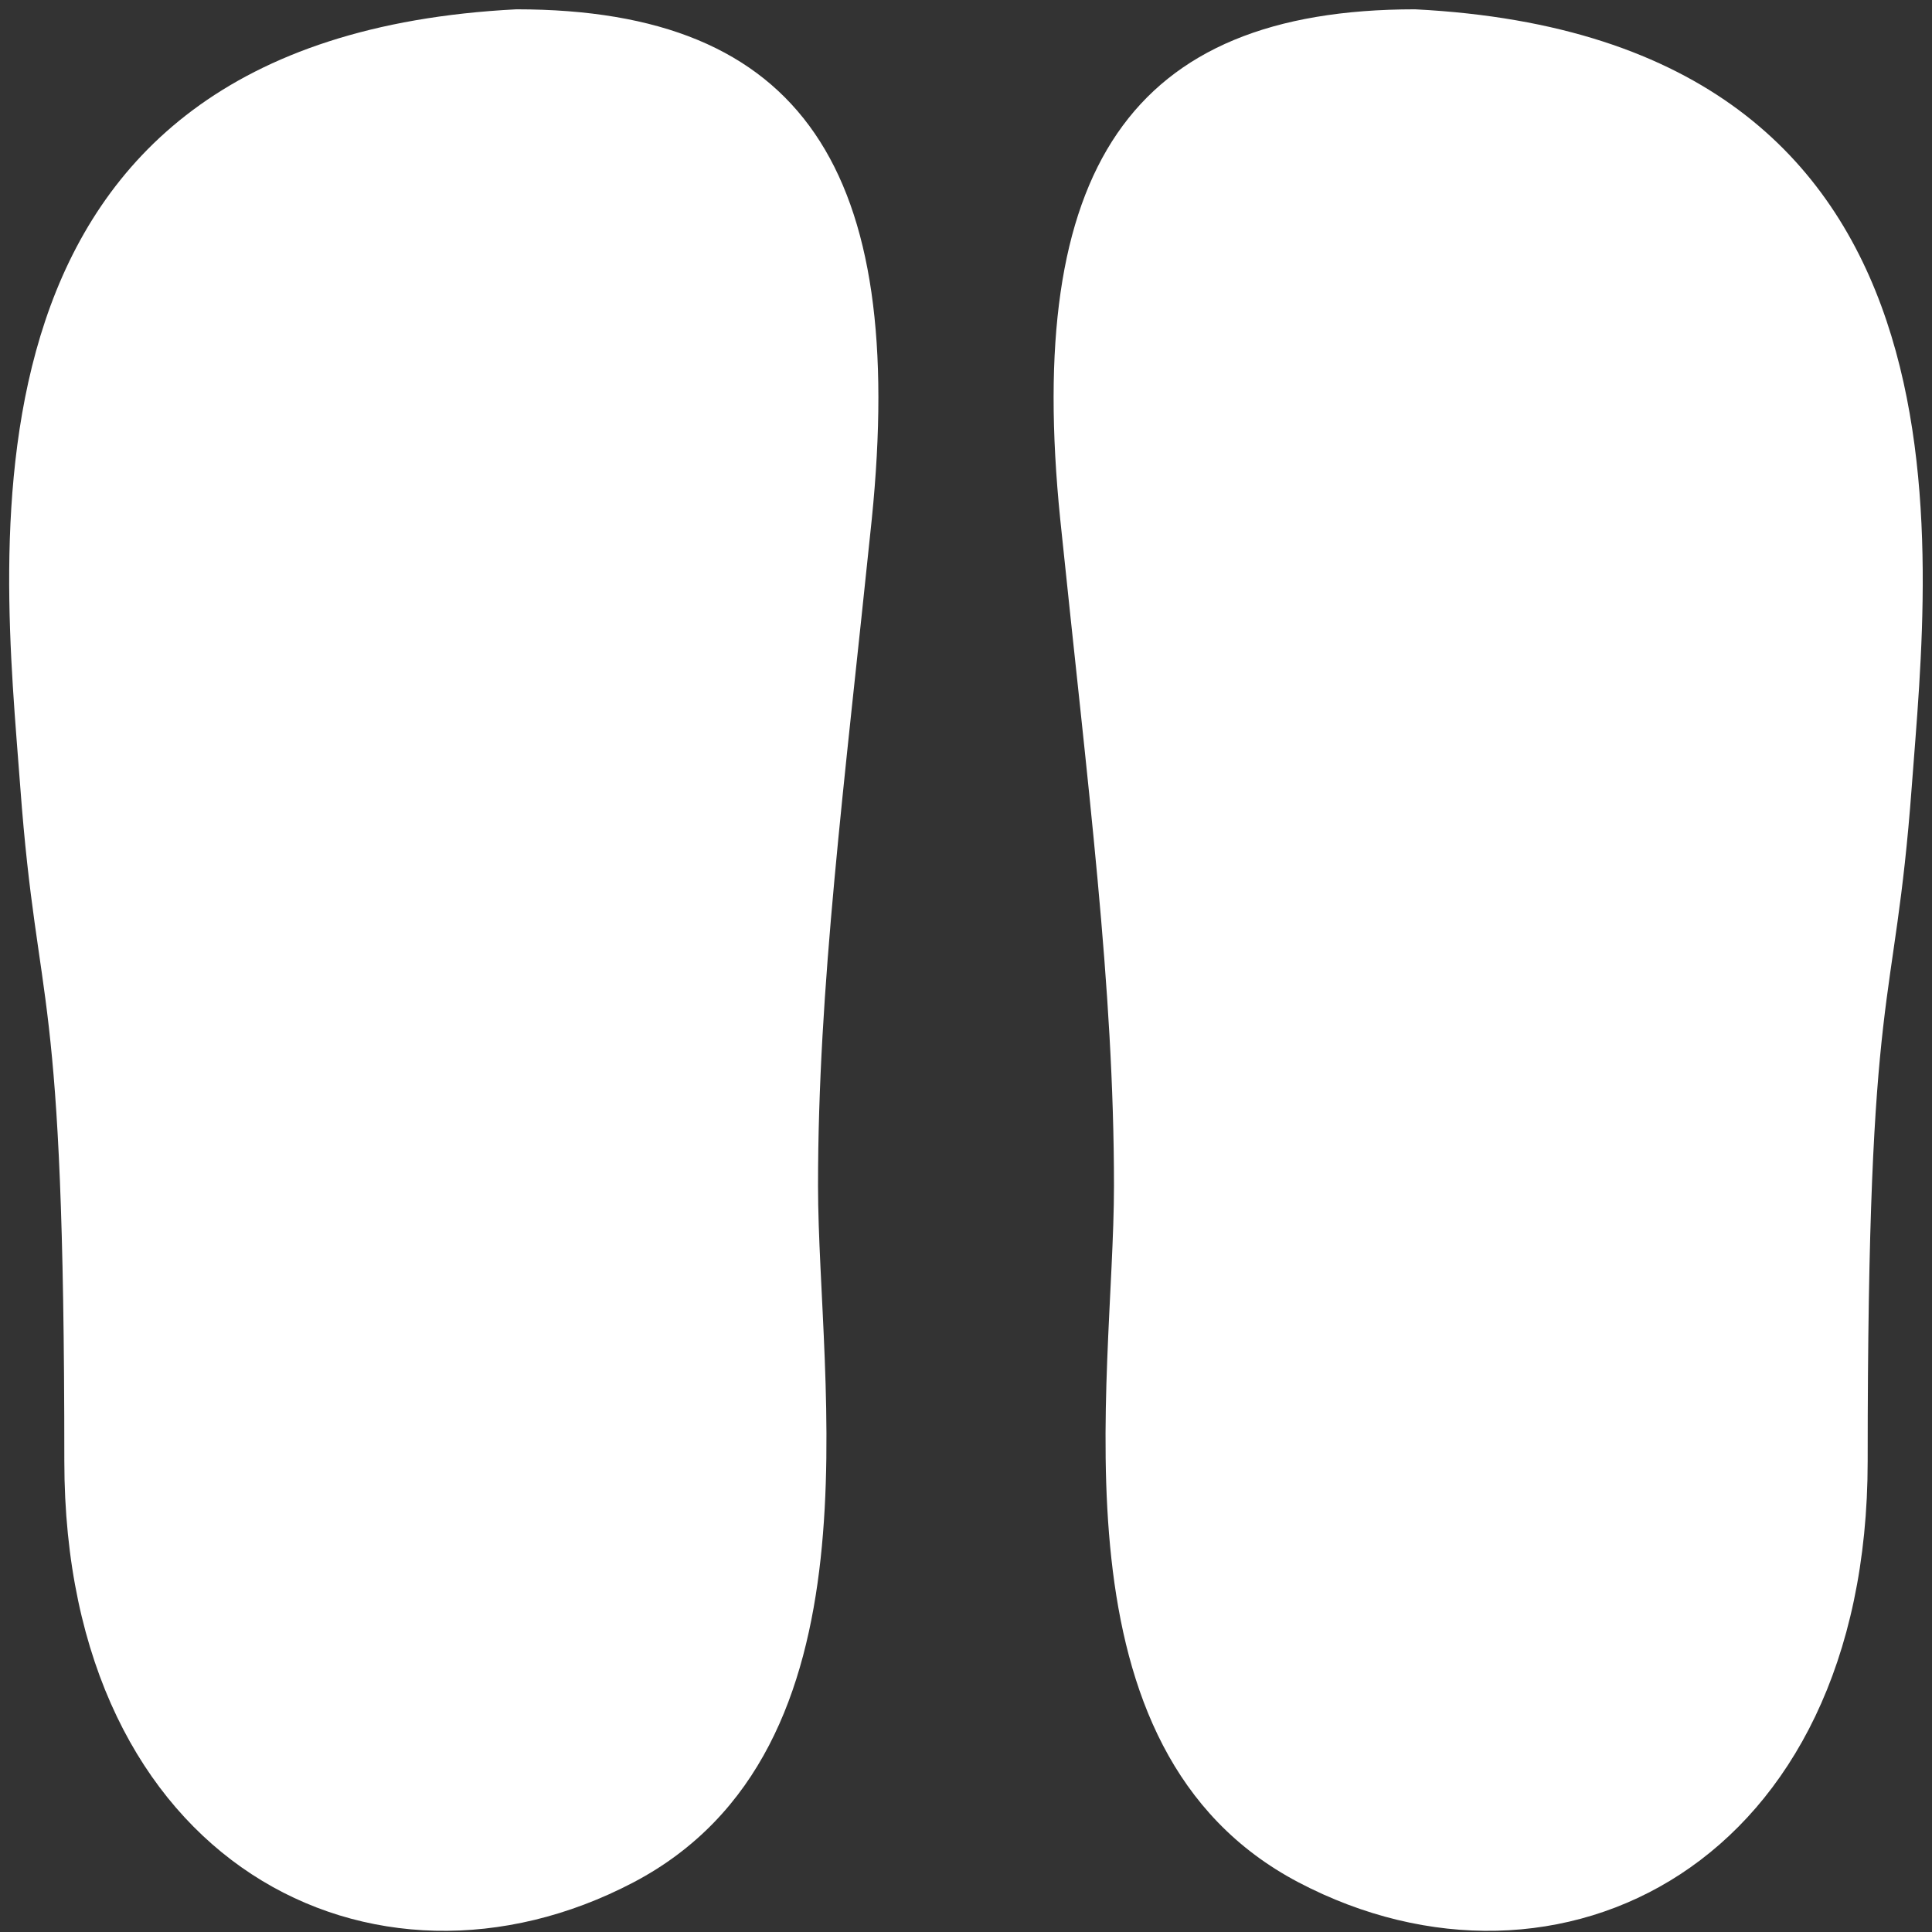 ﻿<?xml version="1.0" encoding="utf-8"?>
<svg version="1.1" xmlns:xlink="http://www.w3.org/1999/xlink" width="44px" height="44px" xmlns="http://www.w3.org/2000/svg">
  <rect width="100%" height="100%" fill="#333333" stroke="none"/>
  <g transform="matrix(1 0 0 1 -575 -1823 )">
    <path d="M 11.762 0.212  C 18.281 0.212  20.659 3.879  19.854 11.826  C 19.218 17.991  18.63 22.486  18.63 27.006  C 18.63 31.525  20.189 39.842  14.426 42.87  C 8.524 45.966  1.465 42.479  1.465 33.272  C 1.465 22.035  0.859 23.274  0.461 17.915  C 0.064 12.556  -1.39 0.88  11.762 0.212  Z M 32.227 0.212  C 25.719 0.212  23.341 3.879  24.146 11.826  C 24.782 17.991  25.37 22.486  25.37 27.006  C 25.37 31.525  23.811 39.842  29.574 42.87  C 35.476 45.966  42.535 42.479  42.535 33.272  C 42.535 22.035  43.141 23.274  43.539 17.915  C 43.936 12.556  45.379 0.88  32.227 0.212  Z " fill-rule="nonzero" fill="#ffffff" stroke="none" transform="matrix(1 0 0 1 575 1823 )" />
  </g>
</svg>